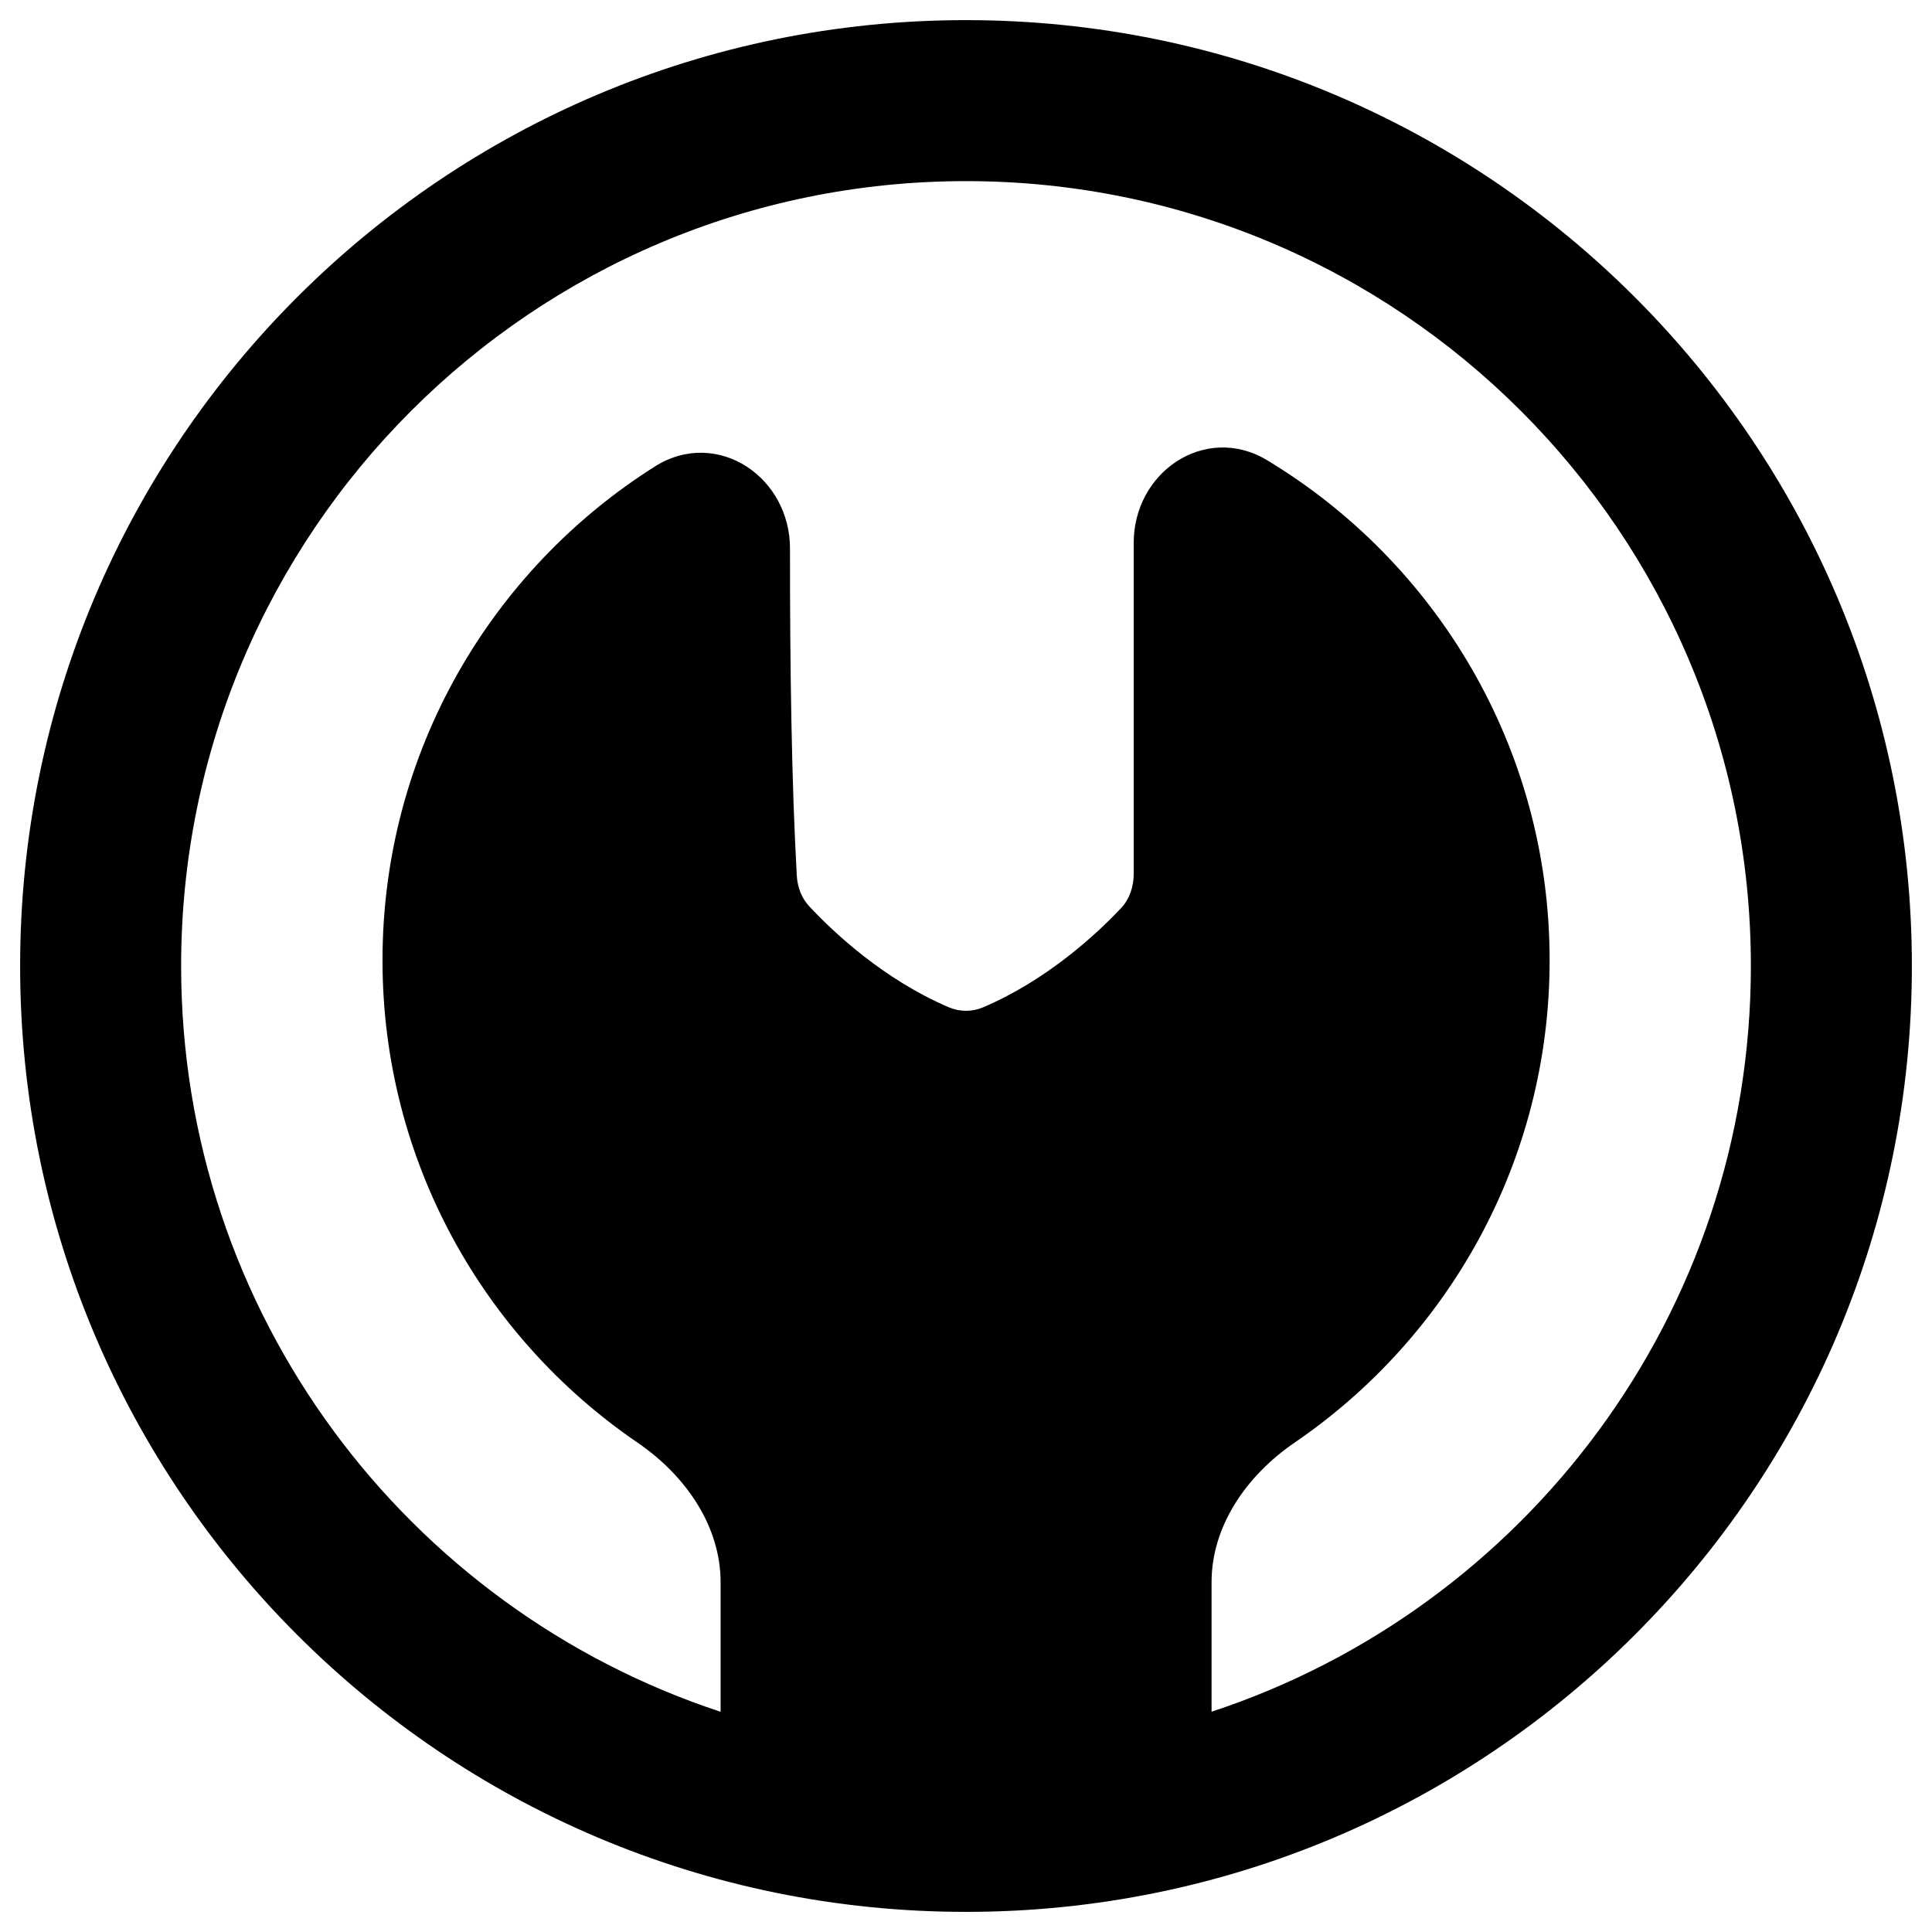 <svg xmlns="http://www.w3.org/2000/svg" fill="none" viewBox="0 0 48 48" id="Wrench-Circle--Streamline-Plump-Remix" height="48" width="48"><desc>Wrench Circle Streamline Icon: https://streamlinehq.com</desc><g id="wrench-circle--crescent-tool-construction-tools-wrench-setting-edit-adjust"><path id="Union" fill="#000000" fill-rule="evenodd" d="M4.5 24C4.5 13.23 13.23 4.5 24 4.5S43.5 13.23 43.5 24c0 8.639 -5.618 15.966 -13.399 18.527v-3.219c0 -1.377 0.848 -2.637 2.069 -3.471 3.821 -2.61 6.33 -7.002 6.33 -11.98 0 -5.273 -2.815 -9.888 -7.022 -12.425 -0.767 -0.463 -1.613 -0.384 -2.252 0.036 -0.631 0.415 -1.059 1.155 -1.059 2.014v8.223c0 0.338 -0.111 0.641 -0.316 0.859 -0.616 0.653 -1.836 1.783 -3.424 2.462 -0.272 0.116 -0.581 0.116 -0.853 0 -1.631 -0.697 -2.874 -1.871 -3.472 -2.513 -0.183 -0.196 -0.289 -0.462 -0.306 -0.76 -0.129 -2.284 -0.171 -5.208 -0.169 -8.125 0.001 -0.87 -0.434 -1.619 -1.074 -2.035 -0.649 -0.422 -1.506 -0.493 -2.275 -0.008 -4.07 2.566 -6.775 7.103 -6.775 12.273 0 4.979 2.51 9.371 6.331 11.98 1.221 0.834 2.069 2.094 2.069 3.471v3.22C10.119 39.967 4.5 32.64 4.5 24ZM24 0.5C11.021 0.5 0.5 11.021 0.5 24S11.021 47.5 24 47.5 47.5 36.979 47.5 24 36.979 0.5 24 0.5Z" clip-rule="evenodd" stroke-width="1"></path></g></svg>